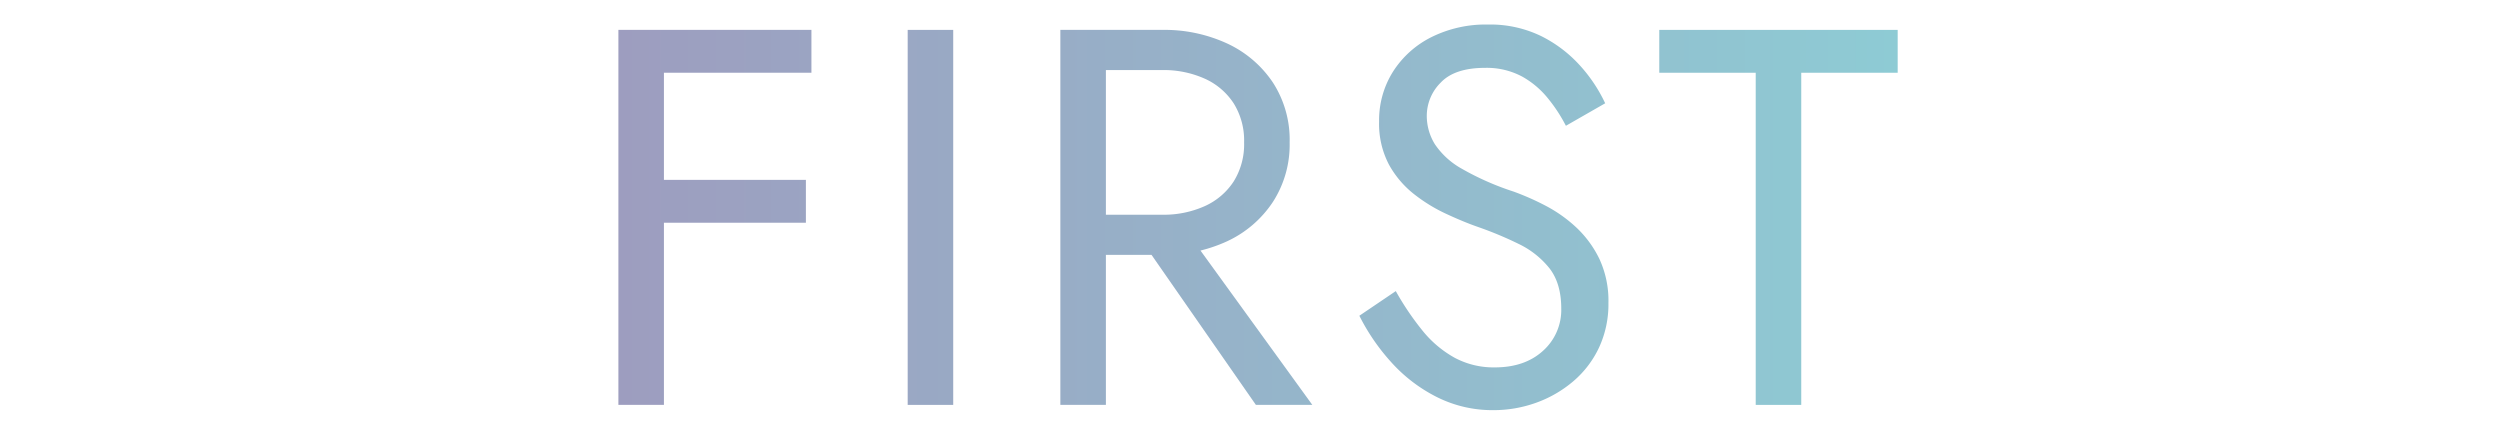 <svg xmlns="http://www.w3.org/2000/svg" xmlns:xlink="http://www.w3.org/1999/xlink" viewBox="0 0 700 120"><defs><style>.cls-1{fill:none;}.cls-2{fill:url(#名称未設定グラデーション_52);}</style><linearGradient id="名称未設定グラデーション_52" x1="173.15" y1="60.87" x2="531.35" y2="60.87" gradientUnits="userSpaceOnUse"><stop offset="0" stop-color="#9d9dbf"/><stop offset="1" stop-color="#8ecbd4"/></linearGradient></defs><title>title</title><g id="レイヤー_2" data-name="レイヤー 2"><g id="m_copy_1"><rect class="cls-1" width="700" height="120"/><path class="cls-2" d="M185.9,8.37v105H173.15V8.37Zm-5.7,0h47v12h-47Zm0,42h45.45v12H180.2Z"/><path class="cls-2" d="M266.9,8.37v105H254.15V8.37Z"/><path class="cls-2" d="M309.65,8.37v105H296.9V8.37Zm-5.7,0H325.4a41.86,41.86,0,0,1,18.23,3.82,31.15,31.15,0,0,1,12.75,10.87,29.47,29.47,0,0,1,4.72,16.8,29.56,29.56,0,0,1-4.72,16.73,30.94,30.94,0,0,1-12.75,10.95,41.86,41.86,0,0,1-18.23,3.82H304V60.12H325.4a28,28,0,0,0,11.92-2.4,18.88,18.88,0,0,0,8.1-6.9,19.65,19.65,0,0,0,2.93-10.95,19.66,19.66,0,0,0-2.93-10.95,18.89,18.89,0,0,0-8.1-6.9,28.08,28.08,0,0,0-11.92-2.4H304Zm26,53.25,37.5,51.75H351.65l-36-51.75Z"/><path class="cls-2" d="M398.38,92.67a30.62,30.62,0,0,0,8.92,7.5,23.11,23.11,0,0,0,11.25,2.7q8.4,0,13.5-4.65a15.33,15.33,0,0,0,5.1-11.85q0-7-3.3-11.25a24.63,24.63,0,0,0-8.62-6.82,101.94,101.94,0,0,0-11.33-4.73Q410,62.22,405.2,60a45.5,45.5,0,0,1-9.15-5.55,27.29,27.29,0,0,1-7.12-8.32A24.51,24.51,0,0,1,386.15,34a25.49,25.49,0,0,1,3.9-13.95,27.06,27.06,0,0,1,10.8-9.68A34.14,34.14,0,0,1,416.6,6.87a32.67,32.67,0,0,1,14.92,3.23,36.64,36.64,0,0,1,10.88,8.25,42.51,42.51,0,0,1,7.05,10.57l-11,6.3a43.3,43.3,0,0,0-5-7.65,24.76,24.76,0,0,0-7.28-6.15A21,21,0,0,0,415.85,19q-8.55,0-12.45,4.13a13.11,13.11,0,0,0-3.9,9.23,15.07,15.07,0,0,0,2.25,8,21.92,21.92,0,0,0,7.58,6.9,76.79,76.79,0,0,0,14.47,6.38,73.21,73.21,0,0,1,8.85,3.9,39.13,39.13,0,0,1,8.63,6.07,30,30,0,0,1,6.53,8.85,27.75,27.75,0,0,1,2.55,12.38,28.78,28.78,0,0,1-2.62,12.45,28,28,0,0,1-7.2,9.45,33.39,33.39,0,0,1-10.35,6,35.07,35.07,0,0,1-12.07,2.1,34.6,34.6,0,0,1-15.83-3.68,43.29,43.29,0,0,1-12.75-9.75,58.24,58.24,0,0,1-8.92-13l10.2-6.9A78.07,78.07,0,0,0,398.38,92.67Z"/><path class="cls-2" d="M464.6,8.37h66.75v12h-27v93H491.6v-93h-27Z"/></g></g></svg>
